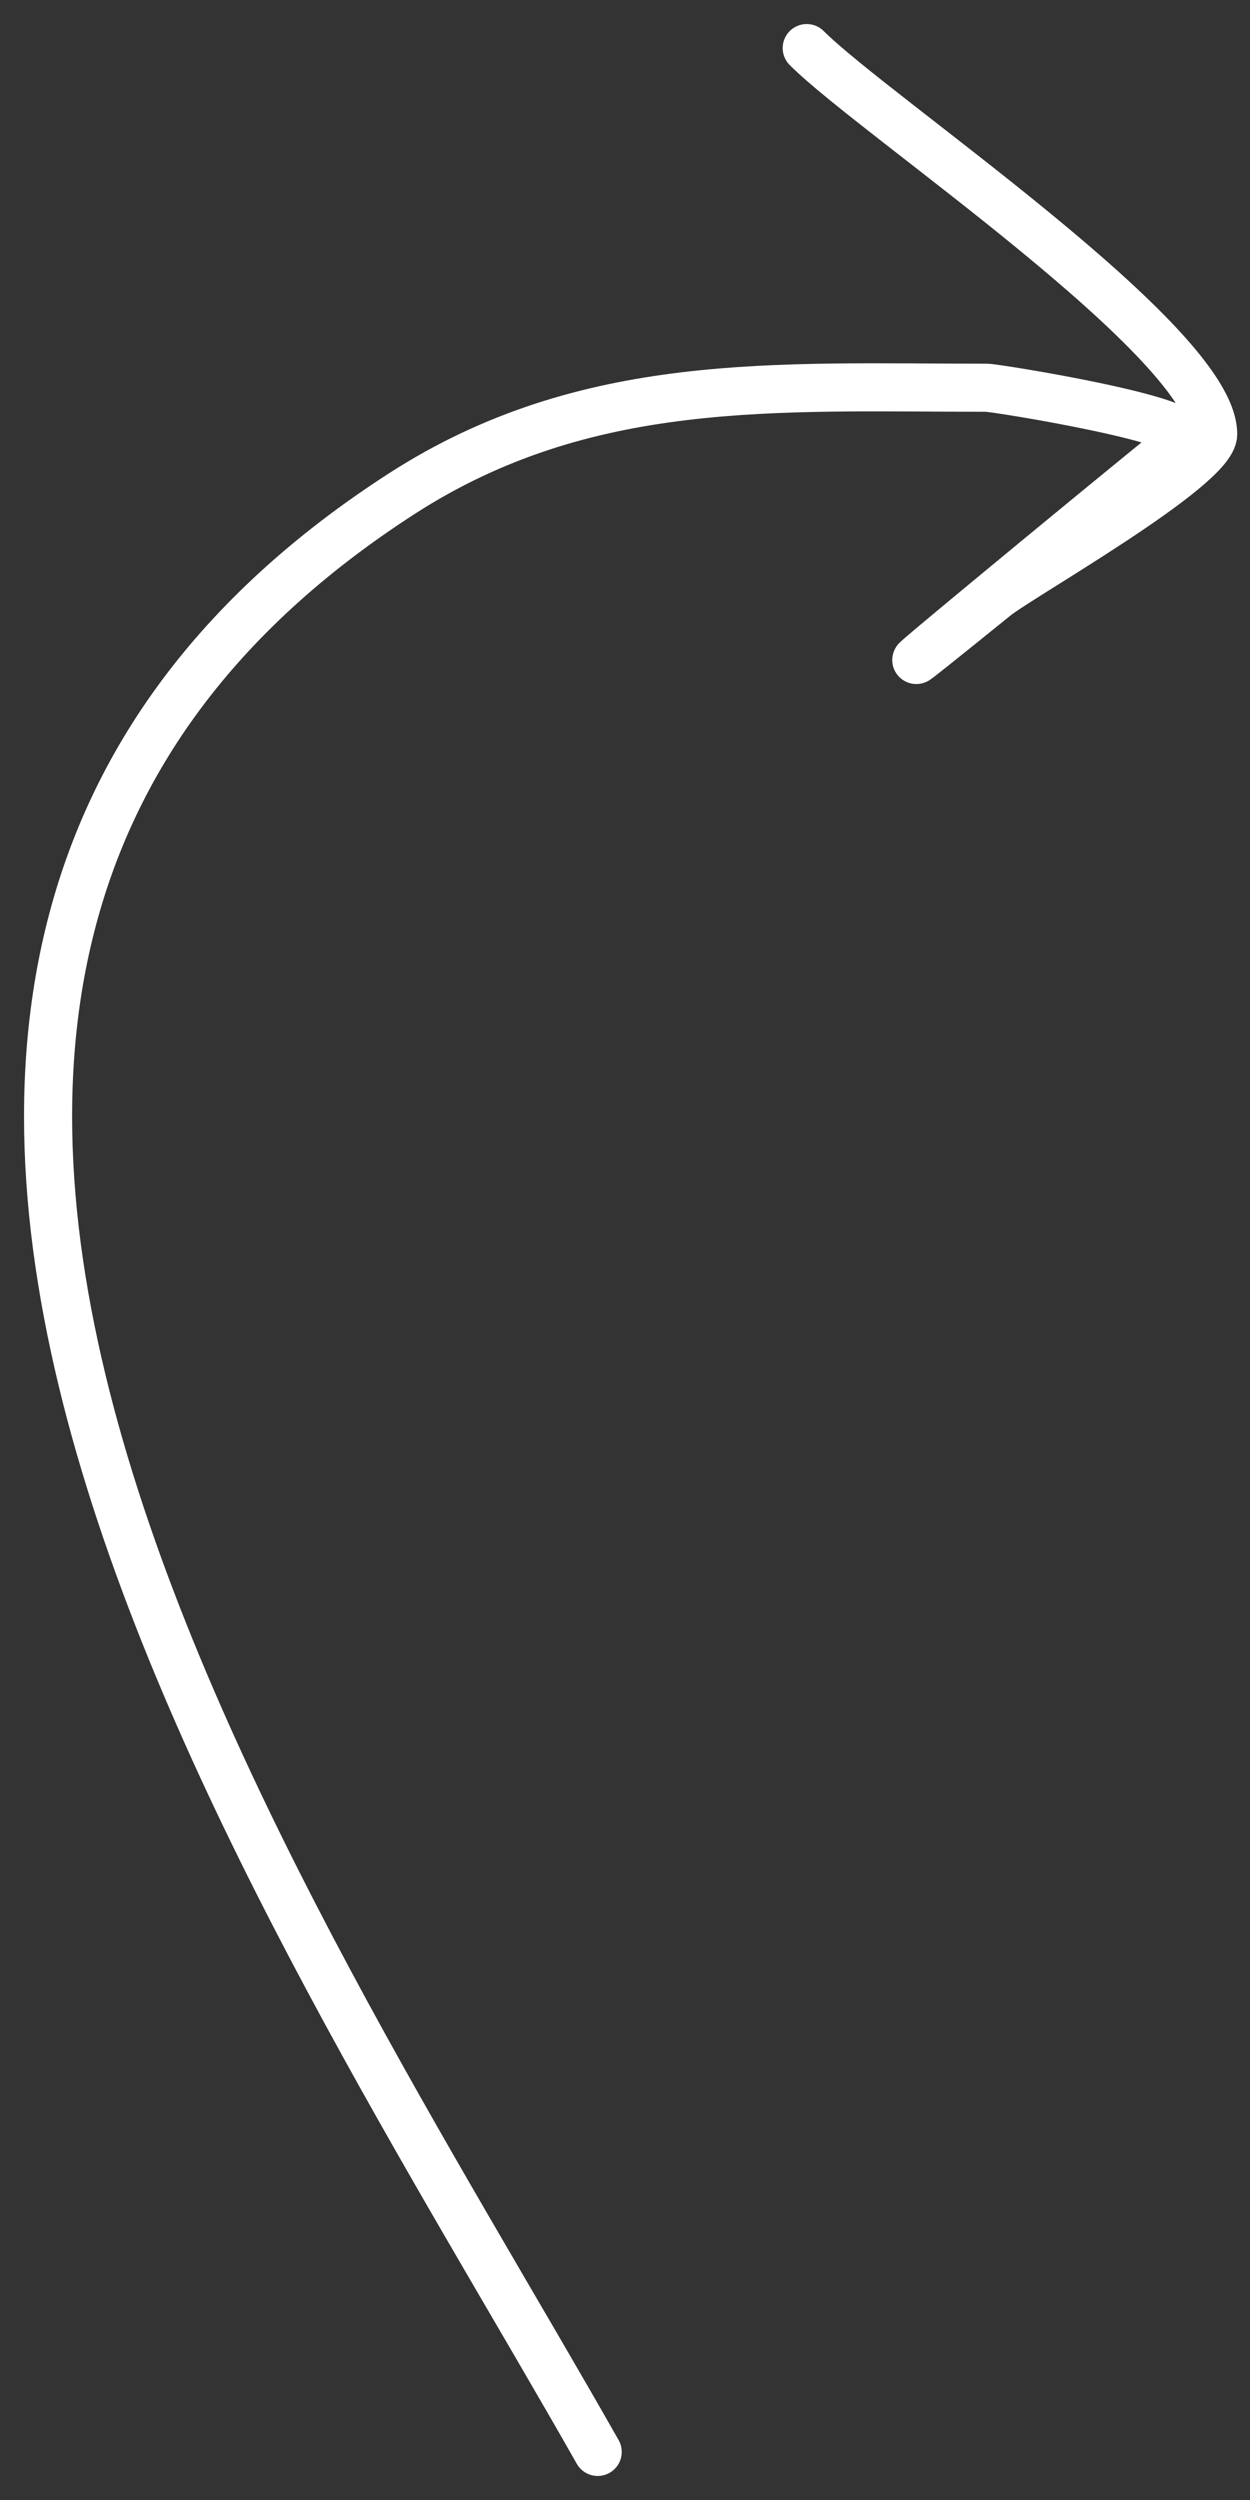 <?xml version="1.0" encoding="UTF-8"?>
<svg xmlns="http://www.w3.org/2000/svg" width="26" height="52" viewBox="0 0 26 52" fill="none">
  <rect x="0" y="0" width="26" height="52" fill="#333333" stroke="none"/>
  <path d="M12.432 51C5.89 39.464 -7.288 20.362 8.356 10.269C12.189 7.797 16.156 8.065 20.524 8.065C20.713 8.065 25.082 8.766 24.6 9.152C23.309 10.185 15.795 16.388 20.705 12.413C21.225 11.992 25.234 9.732 25.234 9.031C25.234 7.121 18.209 2.429 16.78 1" stroke="white" stroke-linecap="round"></path>
</svg>
